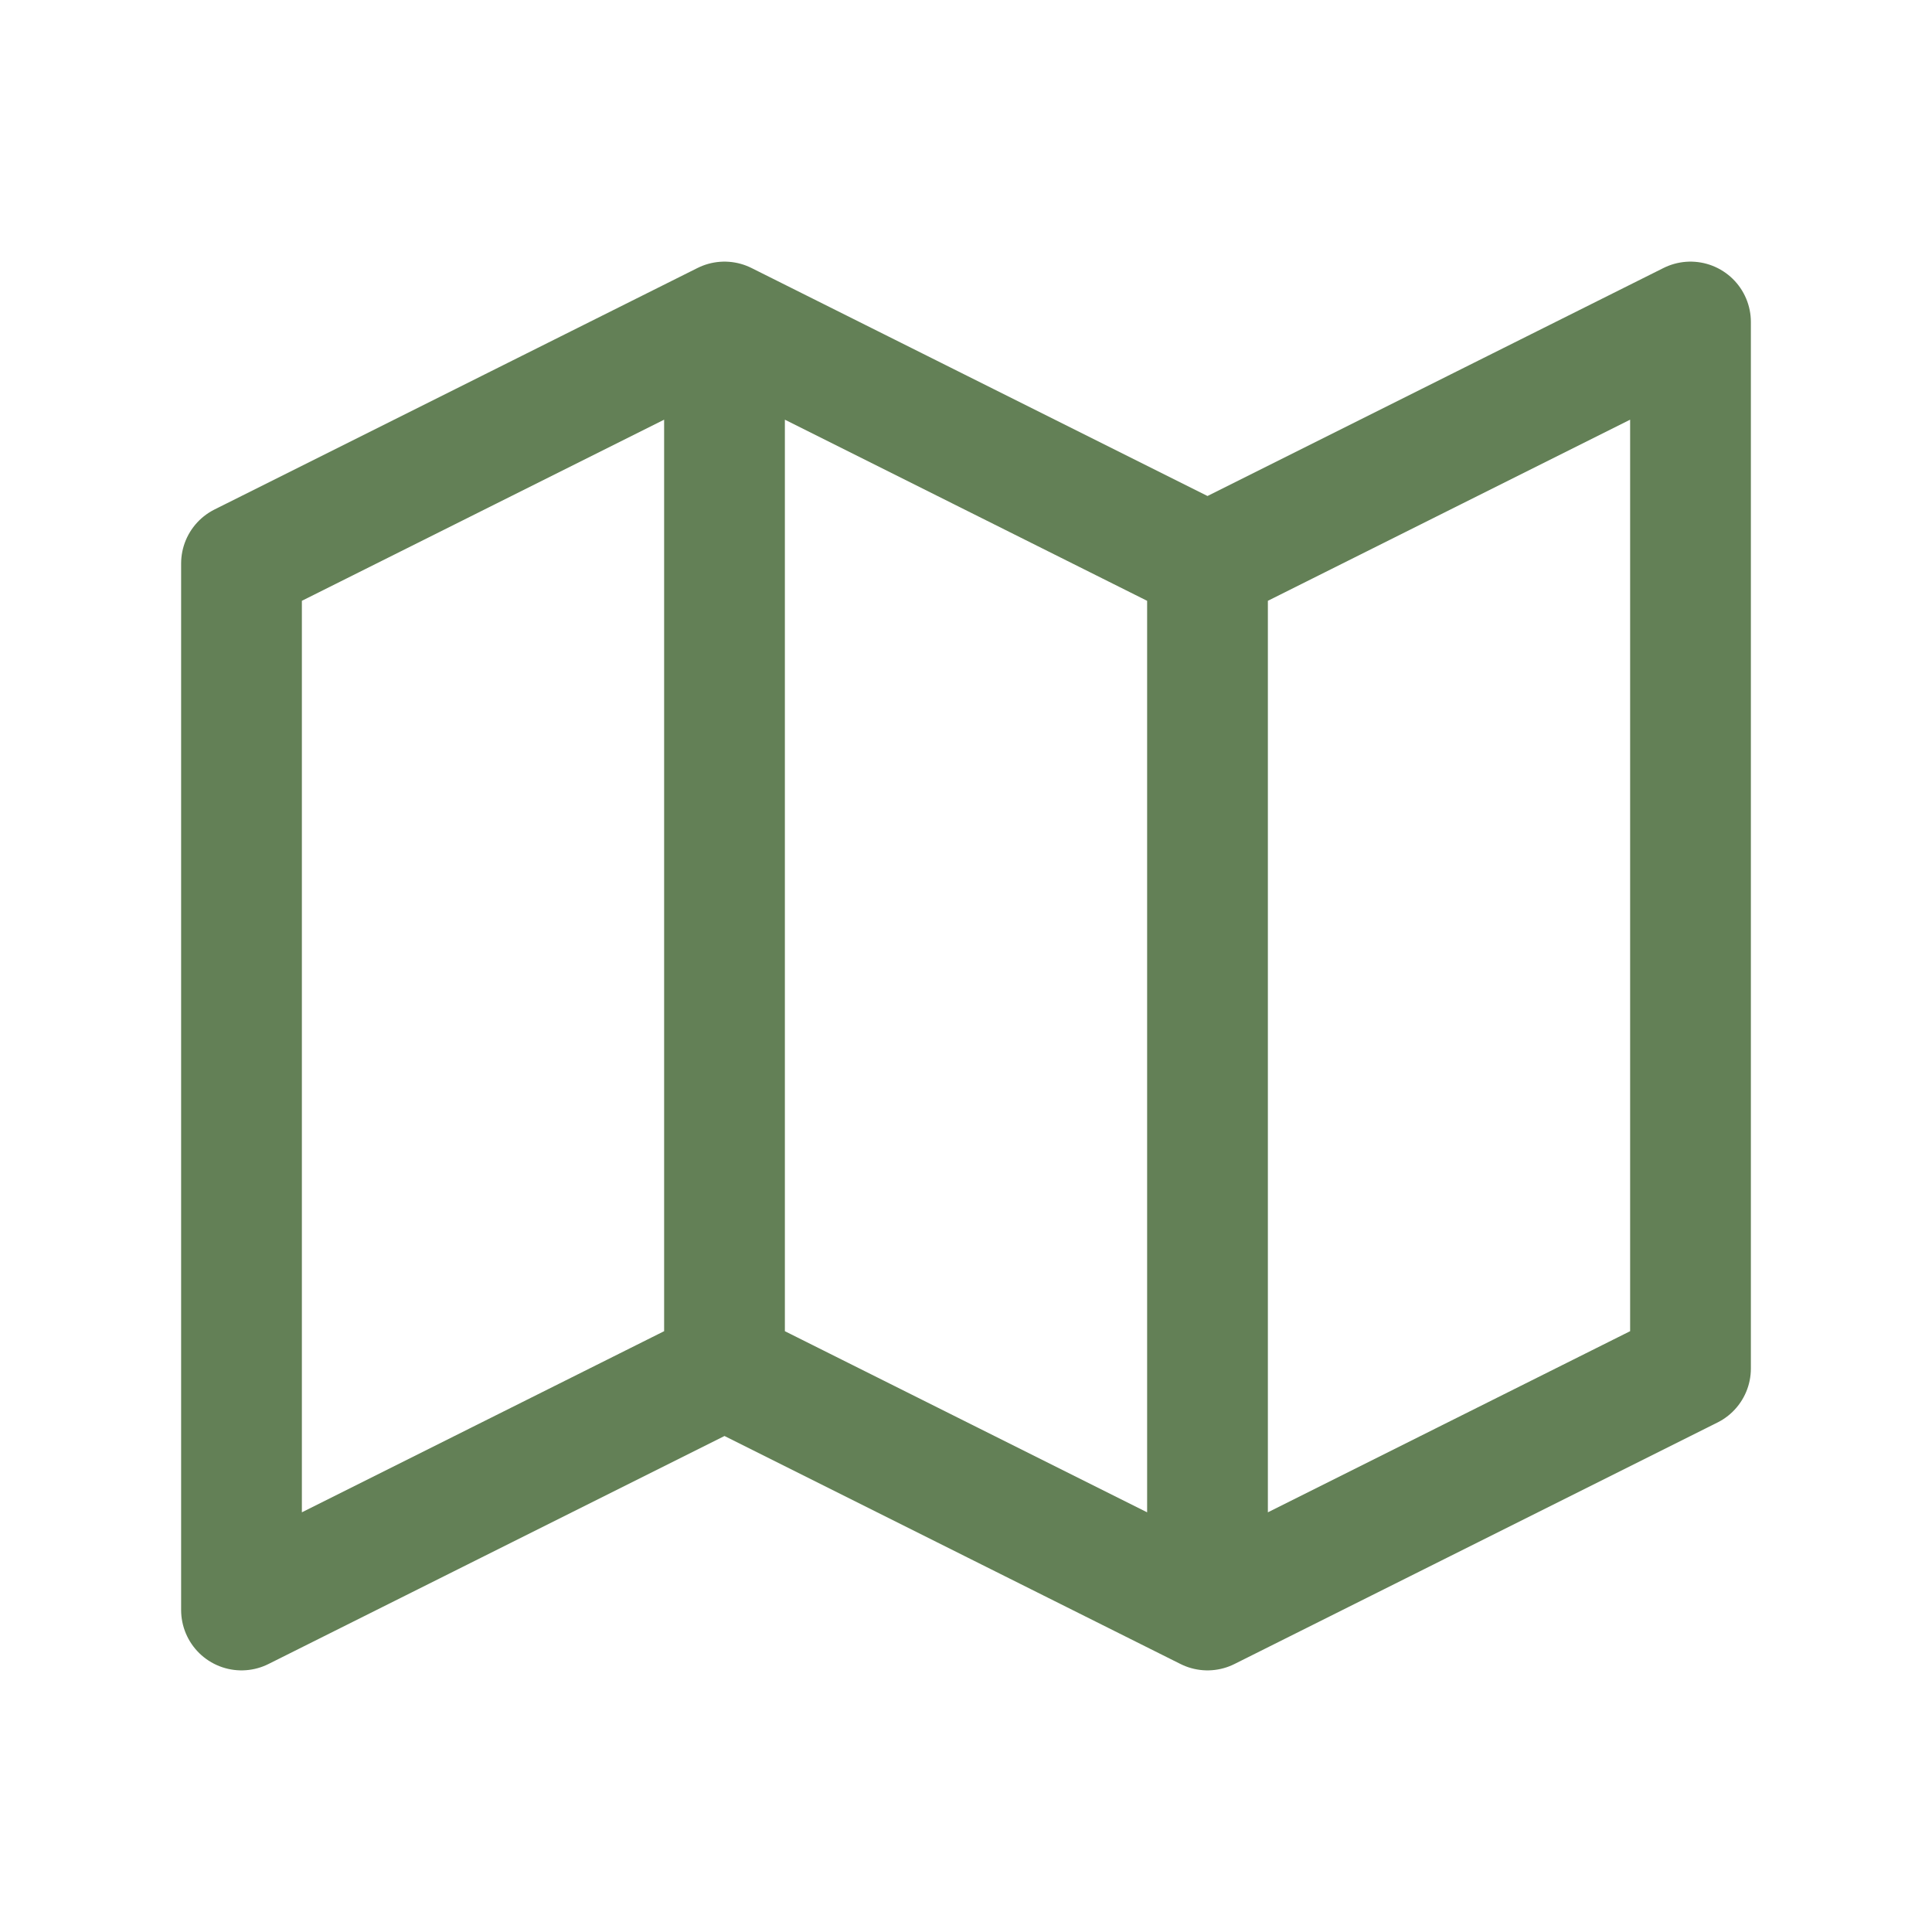<svg width="24" height="24" viewBox="0 0 24 24" fill="none" xmlns="http://www.w3.org/2000/svg">
<path d="M9 4L3 7V20L9 17M9 4L15 7M9 4V17M15 7L21 4V17L15 20M15 7V20M15 20L9 17" stroke="#638056" stroke-width="1.5" stroke-linecap="round" stroke-linejoin="round"/>
</svg>
